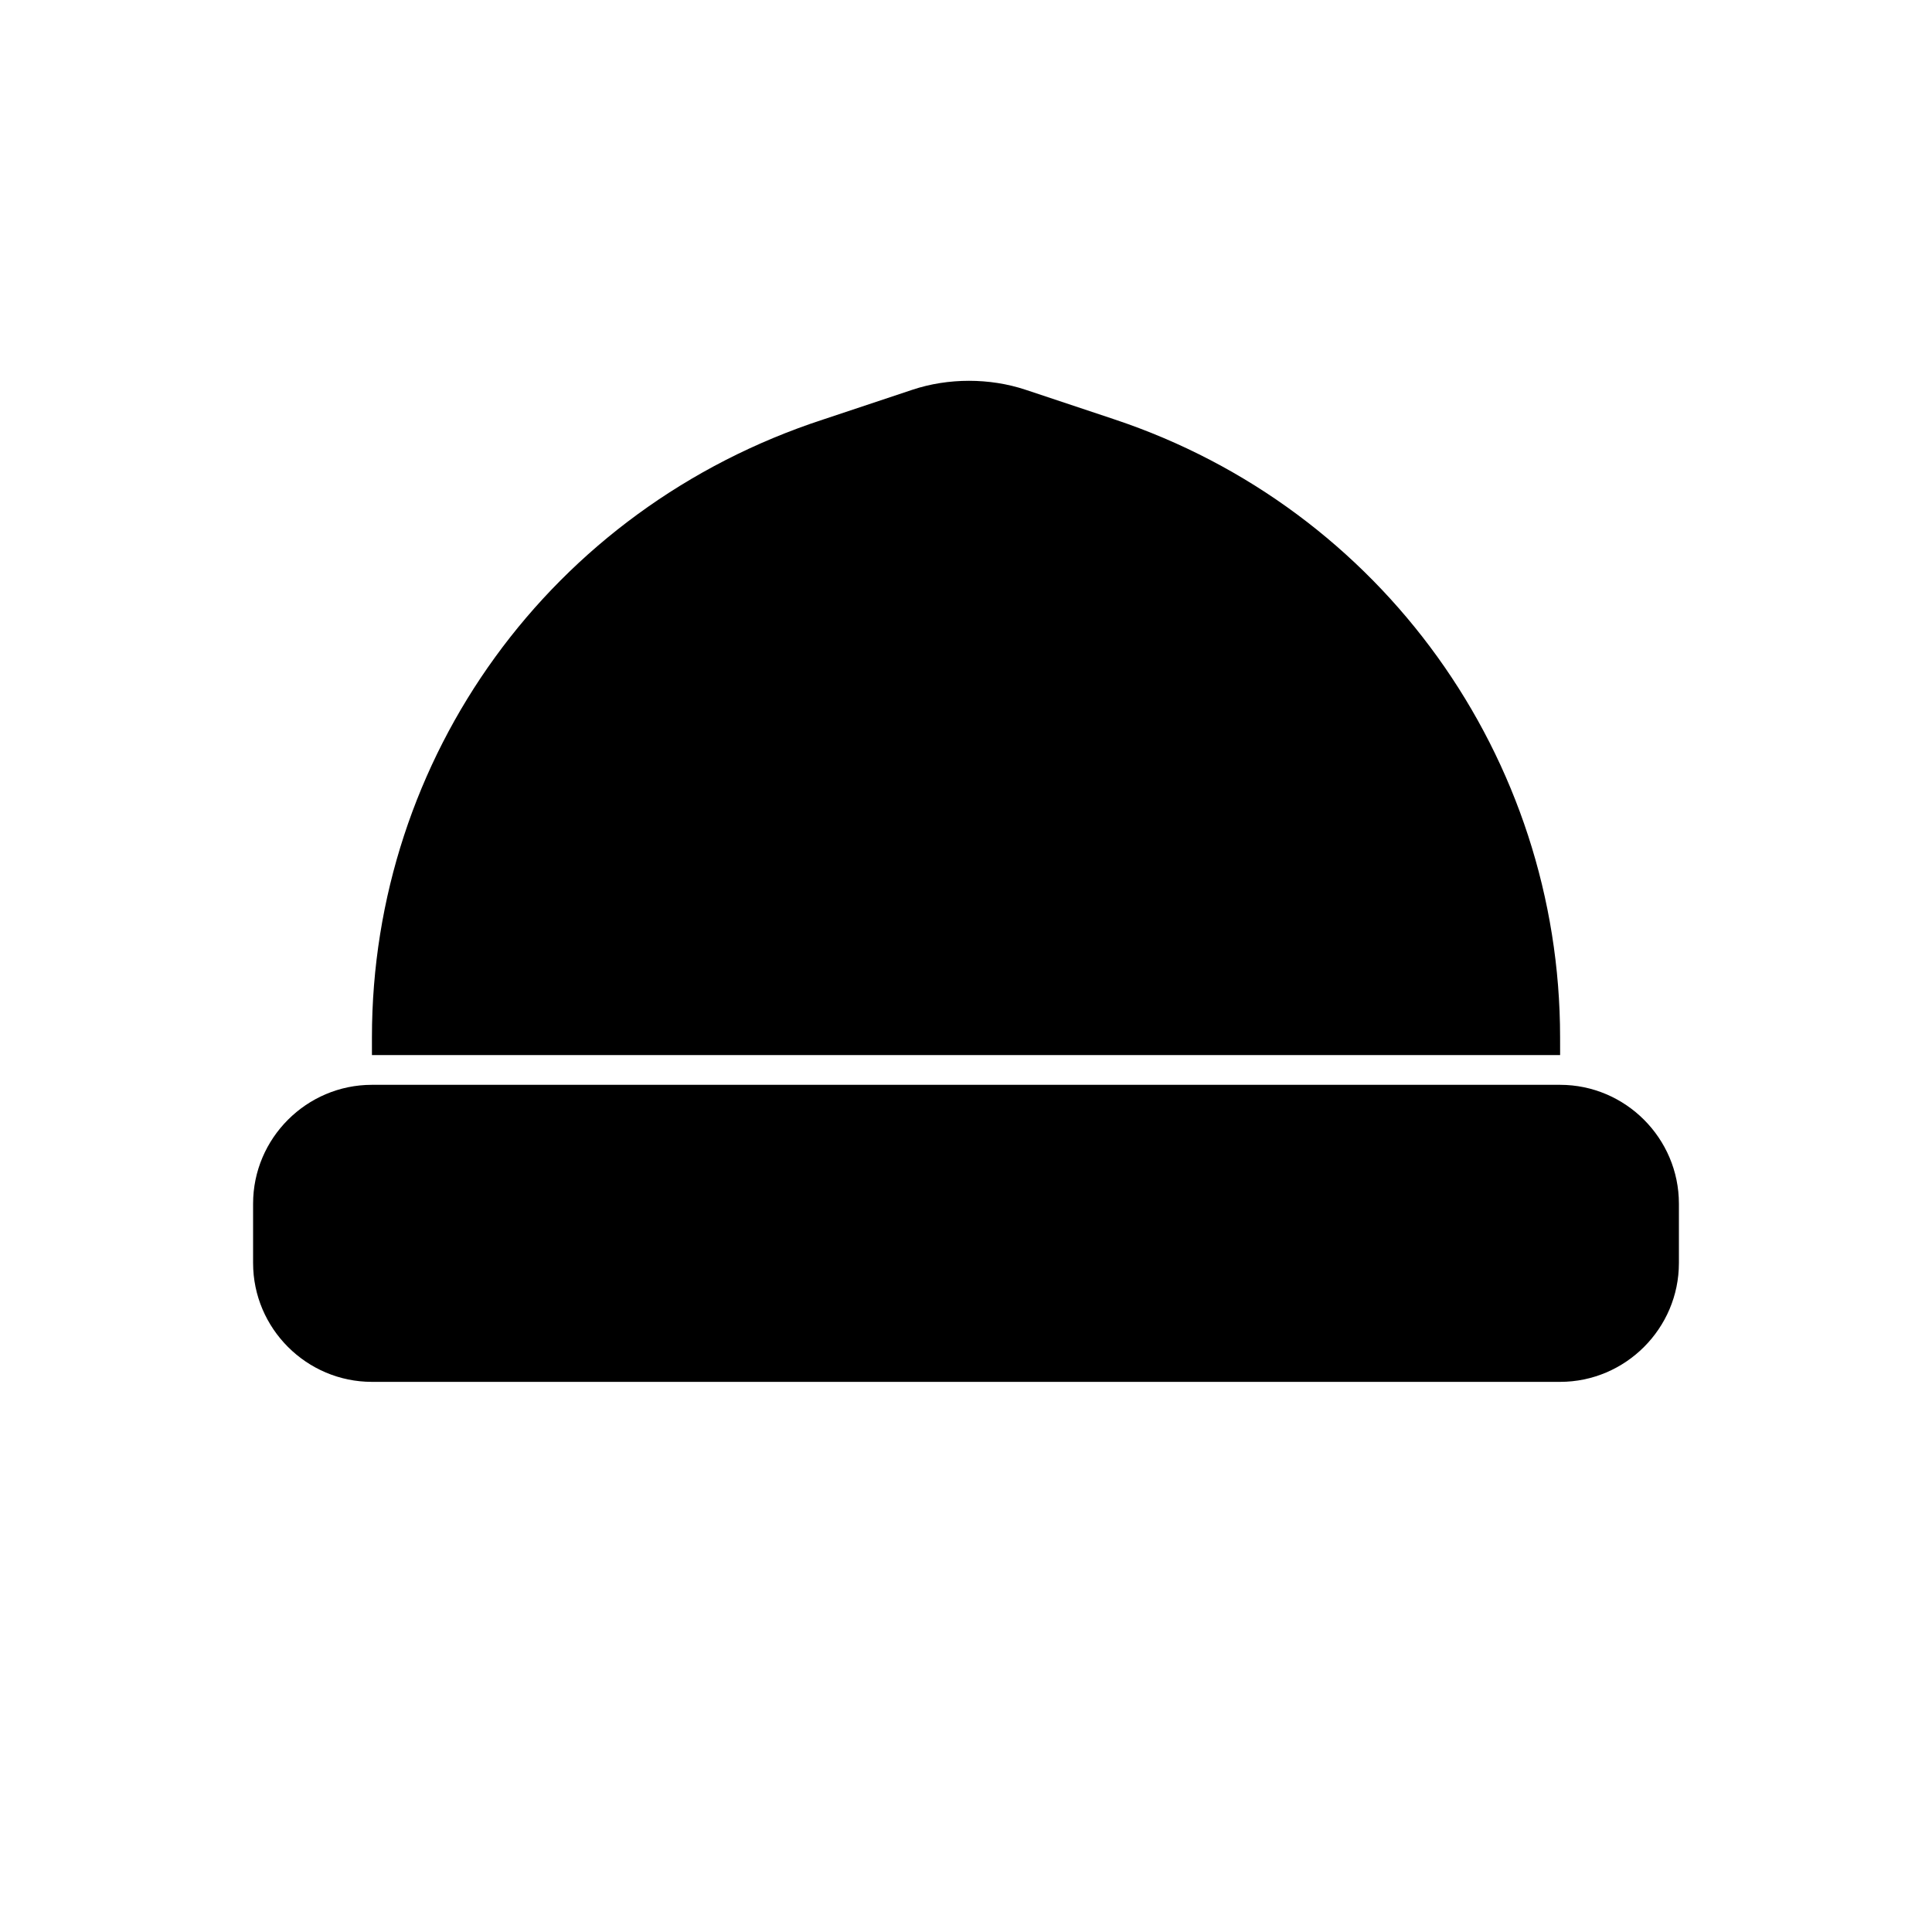 <?xml version="1.0" encoding="UTF-8"?>
<!-- Uploaded to: ICON Repo, www.svgrepo.com, Generator: ICON Repo Mixer Tools -->
<svg fill="#000000" width="800px" height="800px" version="1.1" viewBox="144 144 512 512" xmlns="http://www.w3.org/2000/svg">
 <g>
  <path d="m557.44 418.89c0-73.996-47.23-140.12-118.08-163.74l-23.613-7.871c-9.445-3.148-20.469-3.148-29.914 0l-23.617 7.871c-72.422 23.617-119.65 89.742-119.65 163.74v4.723h314.88z"/>
  <path d="m557.44 431.49h-314.88c-17.32 0-31.488 14.168-31.488 31.488v15.742c0 17.32 14.168 31.488 31.488 31.488h314.88c17.32 0 31.488-14.168 31.488-31.488v-15.742c-0.004-17.32-14.172-31.488-31.492-31.488z"/>
 </g>
</svg>